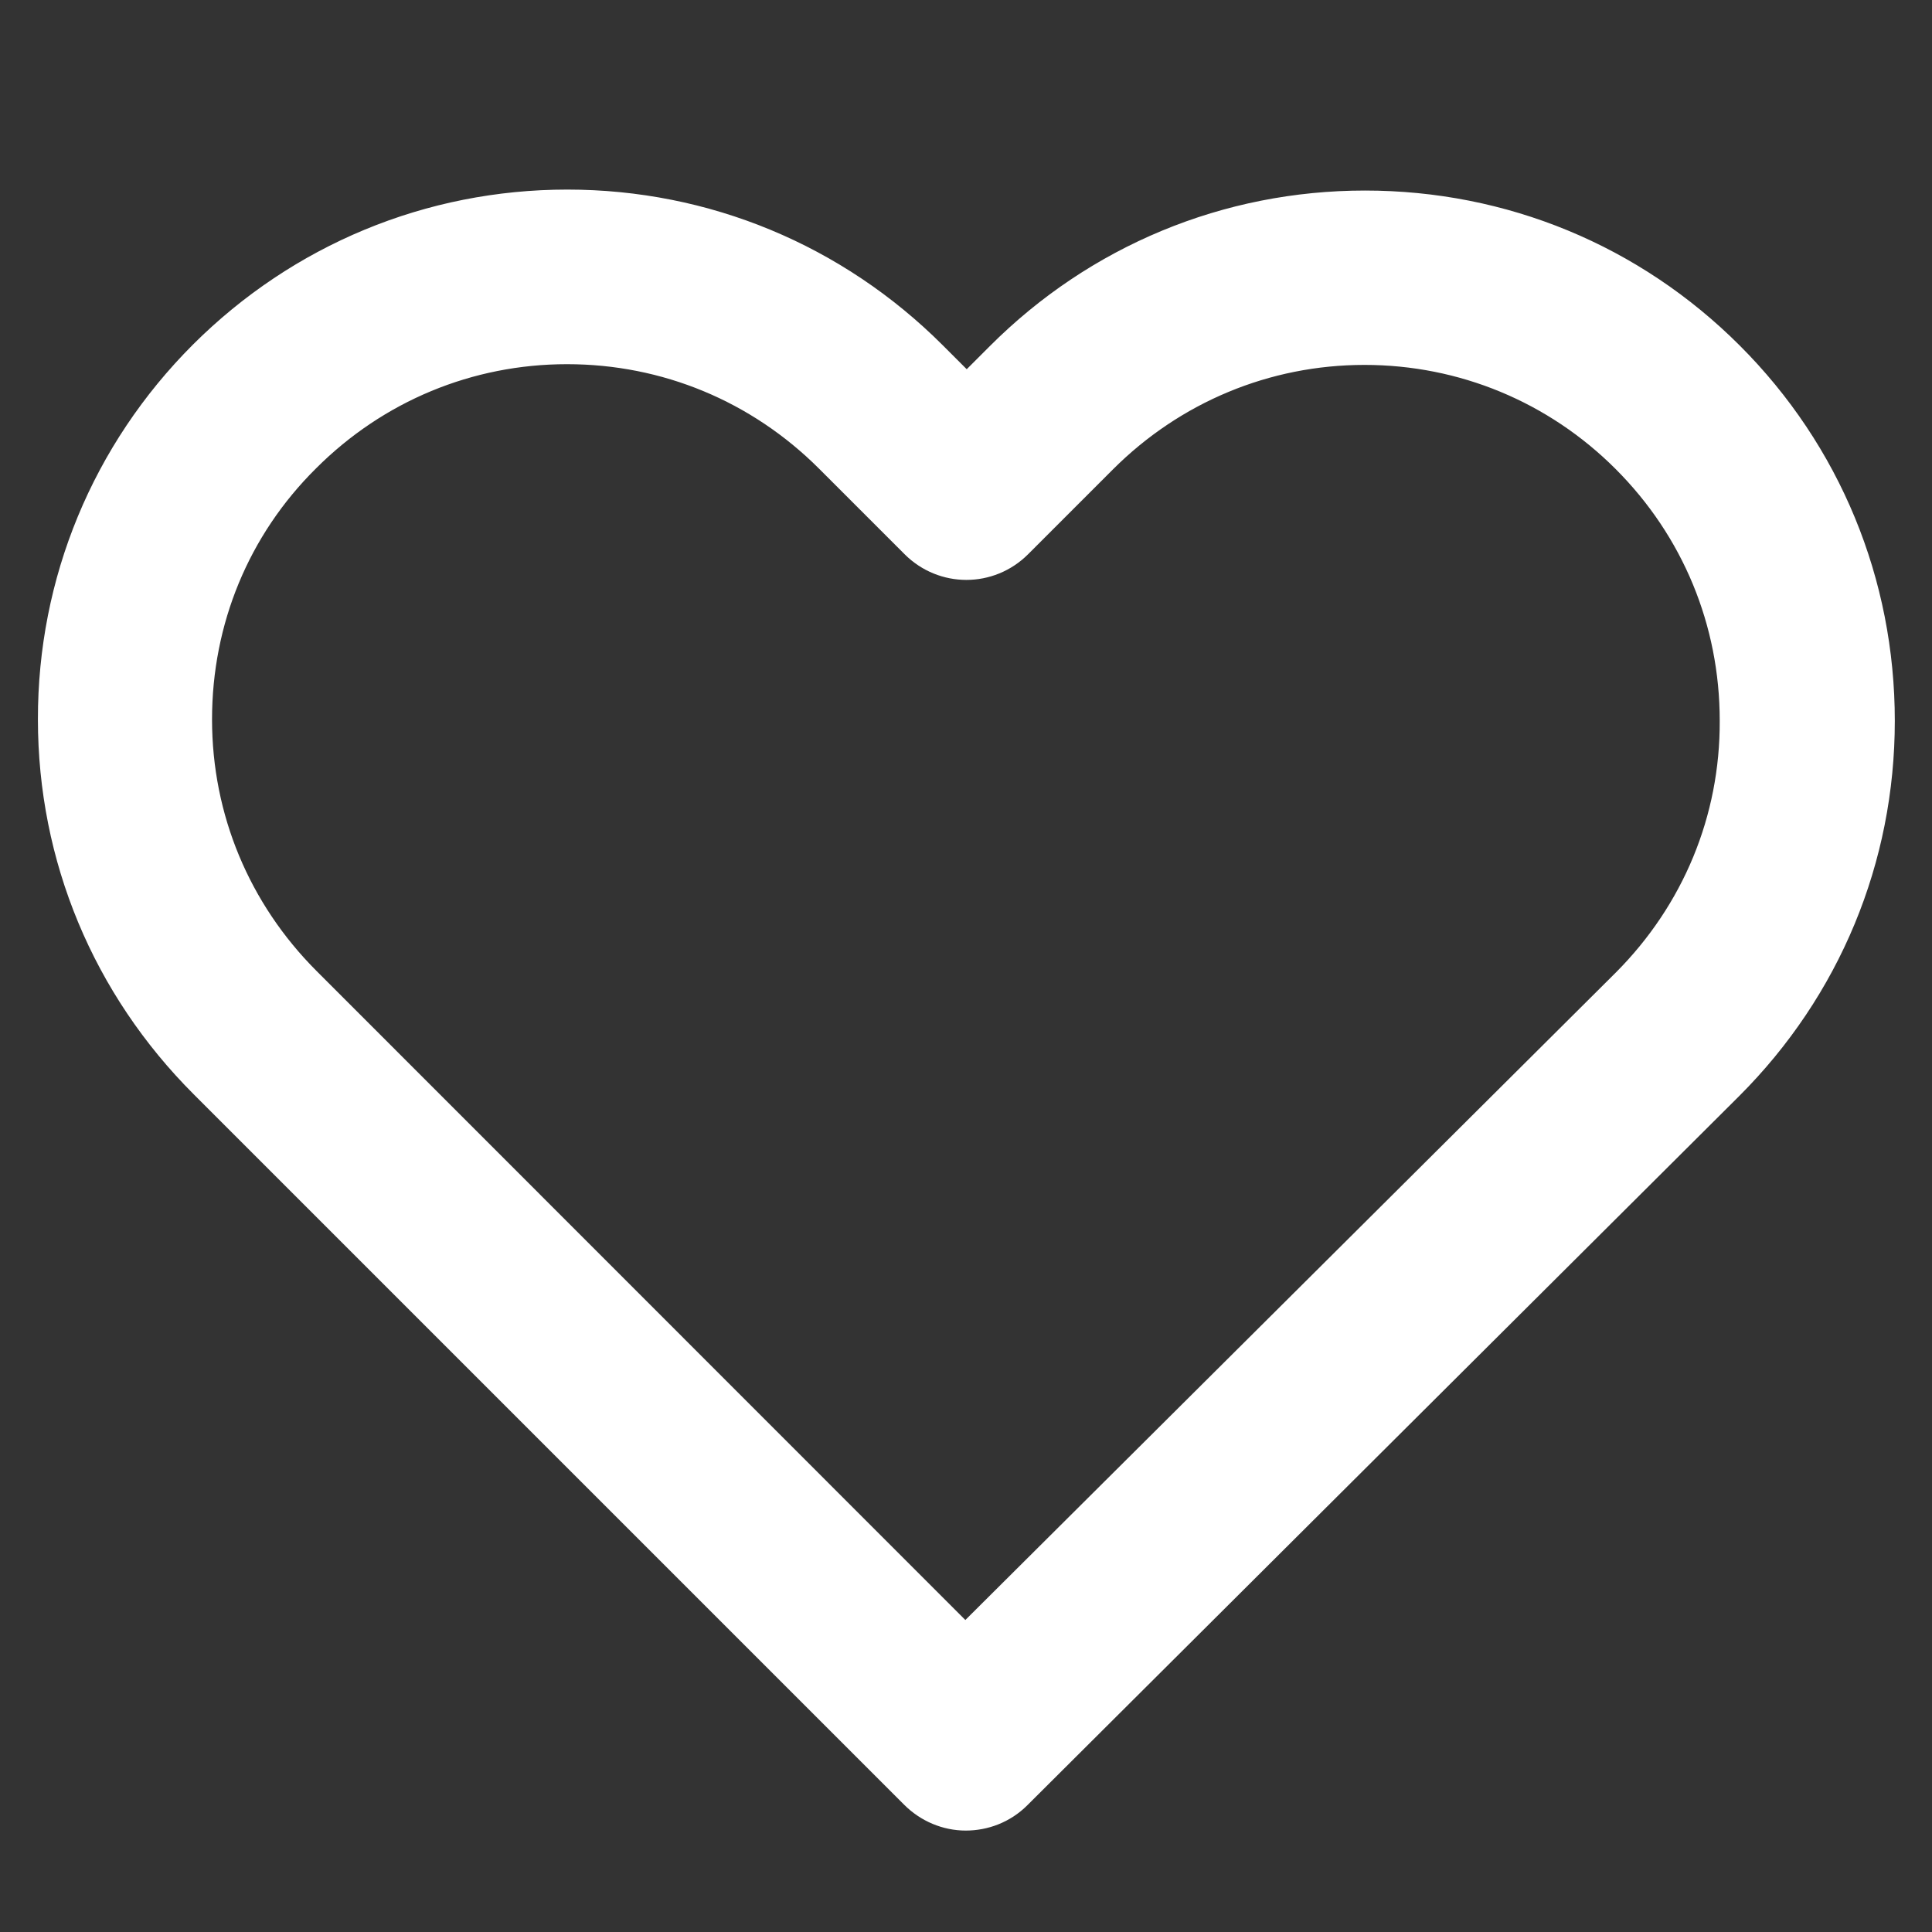 <?xml version="1.0" encoding="utf-8"?>
<!-- Generator: Adobe Illustrator 28.0.0, SVG Export Plug-In . SVG Version: 6.00 Build 0)  -->
<svg version="1.1" id="Capa_1" xmlns="http://www.w3.org/2000/svg" xmlns:xlink="http://www.w3.org/1999/xlink" x="0px" y="0px" viewBox="0 0 800 800" style="enable-background:new 0 0 800 800;" xml:space="preserve">
<rect x="0" y="0" width="800" height="800" fill="#333333" stroke="none"/>
<style type="text/css">
	.st0{fill:#FFFFFF;stroke:#FFFFFF;stroke-width:30;stroke-miterlimit:10;}
</style>
<path class="st0" d="M709.8,153.7c-38.7-38.7-90-59.8-144.6-59.8s-106,21.3-144.7,60l-20.2,20.2l-20.5-20.5
	c-38.7-38.7-90.2-60.1-144.9-60.1c-54.5,0-105.8,21.3-144.4,59.8c-38.6,38.6-59.9,90-59.8,144.6c0,54.7,21.4,105.9,60.1,144.6
	l294.2,294.2c4.1,4.1,9.5,6.3,14.9,6.3s10.8-2,14.9-6.1l294.8-293.7c38.7-38.7,60-90,60-144.7C769.6,243.8,748.5,192.4,709.8,153.7z
	 M679.7,413.3L399.7,692L120.5,412.7c-30.7-30.7-47.7-71.4-47.7-114.8s16.7-84.1,47.5-114.6c30.6-30.6,71.3-47.5,114.5-47.5
	c43.4,0,84.2,16.9,115,47.7l35.4,35.4c8.3,8.3,21.6,8.3,29.9,0l35.1-35.1c30.7-30.7,71.6-47.7,114.8-47.7c43.2,0,84,16.9,114.6,47.5
	c30.7,30.7,47.5,71.4,47.5,114.8C727.3,341.8,710.4,382.5,679.7,413.3z"/>
</svg>
